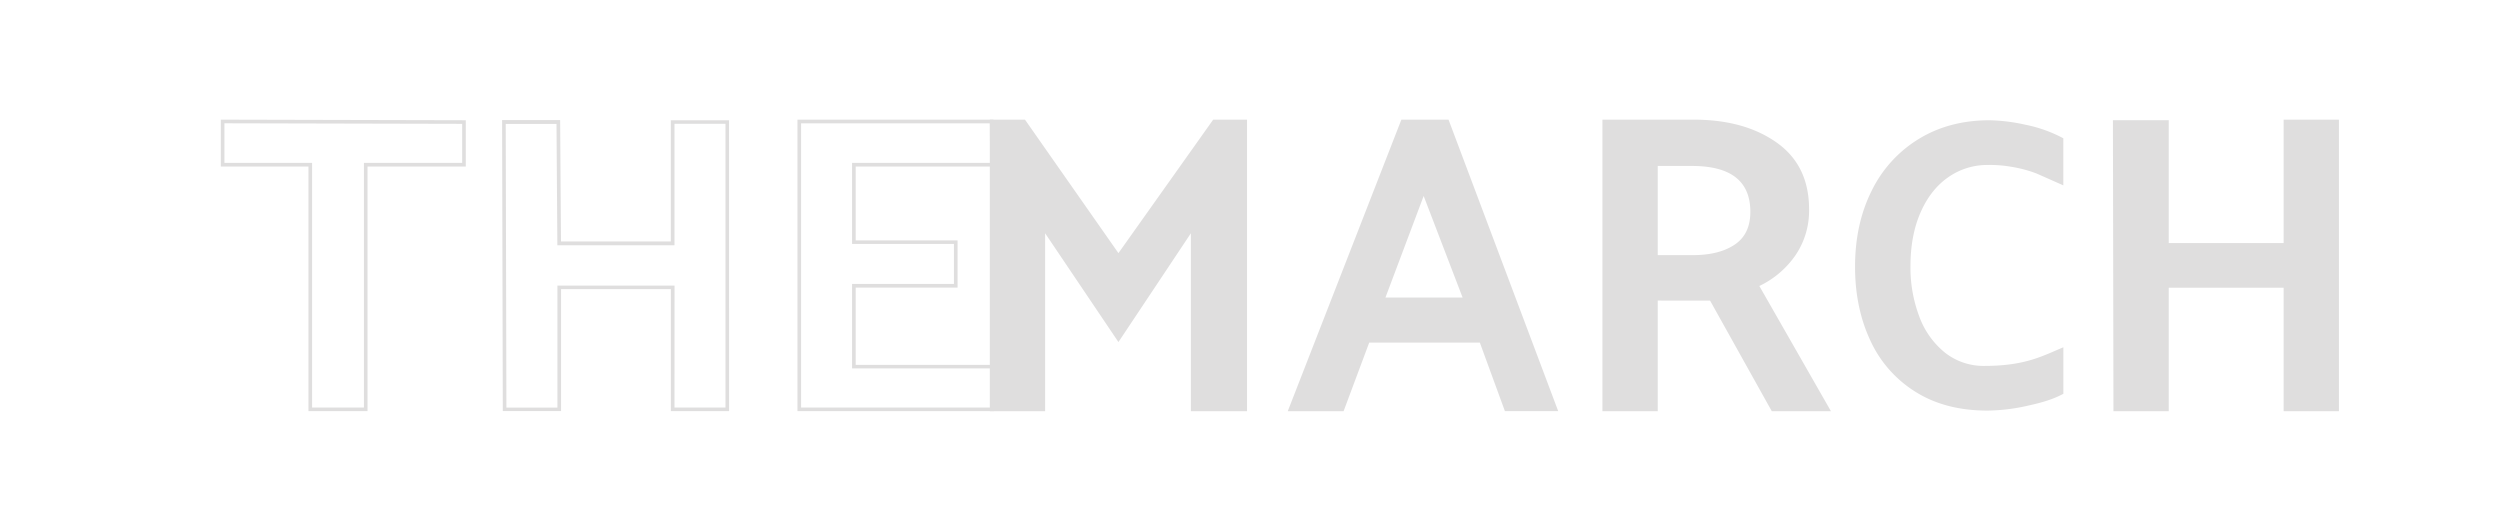 <svg xmlns="http://www.w3.org/2000/svg" viewBox="0 0 1366 286.74"><defs><style>.cls-1{fill:#dfdede;}</style></defs><title>brand name</title><g id="logo"><g id="brand_name" data-name="brand name"><path class="cls-1" d="M200.82,224.66H168.54V91H120.66V65.38l133.85.32V91H200.82Zm-30.3-2h28.33V89h53.68V67.67l-129.9-.31V89h47.89Z"/><path class="cls-1" d="M398.38,224.66H366.56V158h-60v66.62H274.73l-.38-159h31.71l.47,66.31h60V65.7h31.82Zm-29.84-2h27.87v-155H368.54V134h-64l-.47-66.3H276.33l.37,155h27.87V156.06h64Z"/><path class="cls-1" d="M543.05,224.66H435.73V65.38H542.84L543,91H467.55v40.36h55.67v25.8H467.55v42.21H543Zm-105.34-2H541.07L541,201.3H465.57V155.14h55.67V133.29H465.57V89H541l-.13-21.62H437.71Z"/><path class="cls-1" d="M611.11,186.9l-40.06-59.45v97.22H540.84V65.38h19.21l51.06,72.93,51.77-72.93h18.5V224.67H650.7V127.45"/><path class="cls-1" d="M791.48,65.38l59.93,159.28H822.29l-13.71-37.47H748.14l-14,37.48H703.63L765.71,65.38Zm-13.59,41.7L757,162.59h42.17Z"/><path class="cls-1" d="M875.57,65.38h49.89q27.64,0,45.33,12.53t17.69,36.43a43.26,43.26,0,0,1-7.38,25.06,50.29,50.29,0,0,1-19.8,16.87l39.12,68.4H968.1l-33.73-60.44H905.79v60.44H875.57Zm49,25.3H905.79V139.4H925q14.28,0,22.84-5.74t8.55-17.92Q956.39,90.68,924.53,90.68Z"/><path class="cls-1" d="M1127.4,75.56v25.72l-14.56-6.45A69.28,69.28,0,0,0,1099,91.14a67.41,67.41,0,0,0-12.77-1,37.09,37.09,0,0,0-21.74,6.72q-9.63,6.72-15.12,19.27t-5.49,29.35a75.43,75.43,0,0,0,4.81,27.45,45.43,45.43,0,0,0,14,19.72,34,34,0,0,0,21.73,7.28c22.32,0,31.82-5.54,43-10.17v25.42c-5.68,3-11.24,4.69-19.38,6.48a103.12,103.12,0,0,1-22.07,2.69q-23.09,0-39.43-10.31a64.69,64.69,0,0,1-24.65-28.12q-8.29-17.81-8.29-40.21,0-23.31,9.07-41.46a68.14,68.14,0,0,1,25.77-28.34q16.69-10.2,38.65-10.2a98.29,98.29,0,0,1,19.72,2.47A74.69,74.69,0,0,1,1127.4,75.56Z"/><path class="cls-1" d="M1247.78,224.67V157.2H1185v67.47h-30.21l-.29-159H1185v67.14h62.78V65.38H1278V224.67Z"/></g></g></svg>